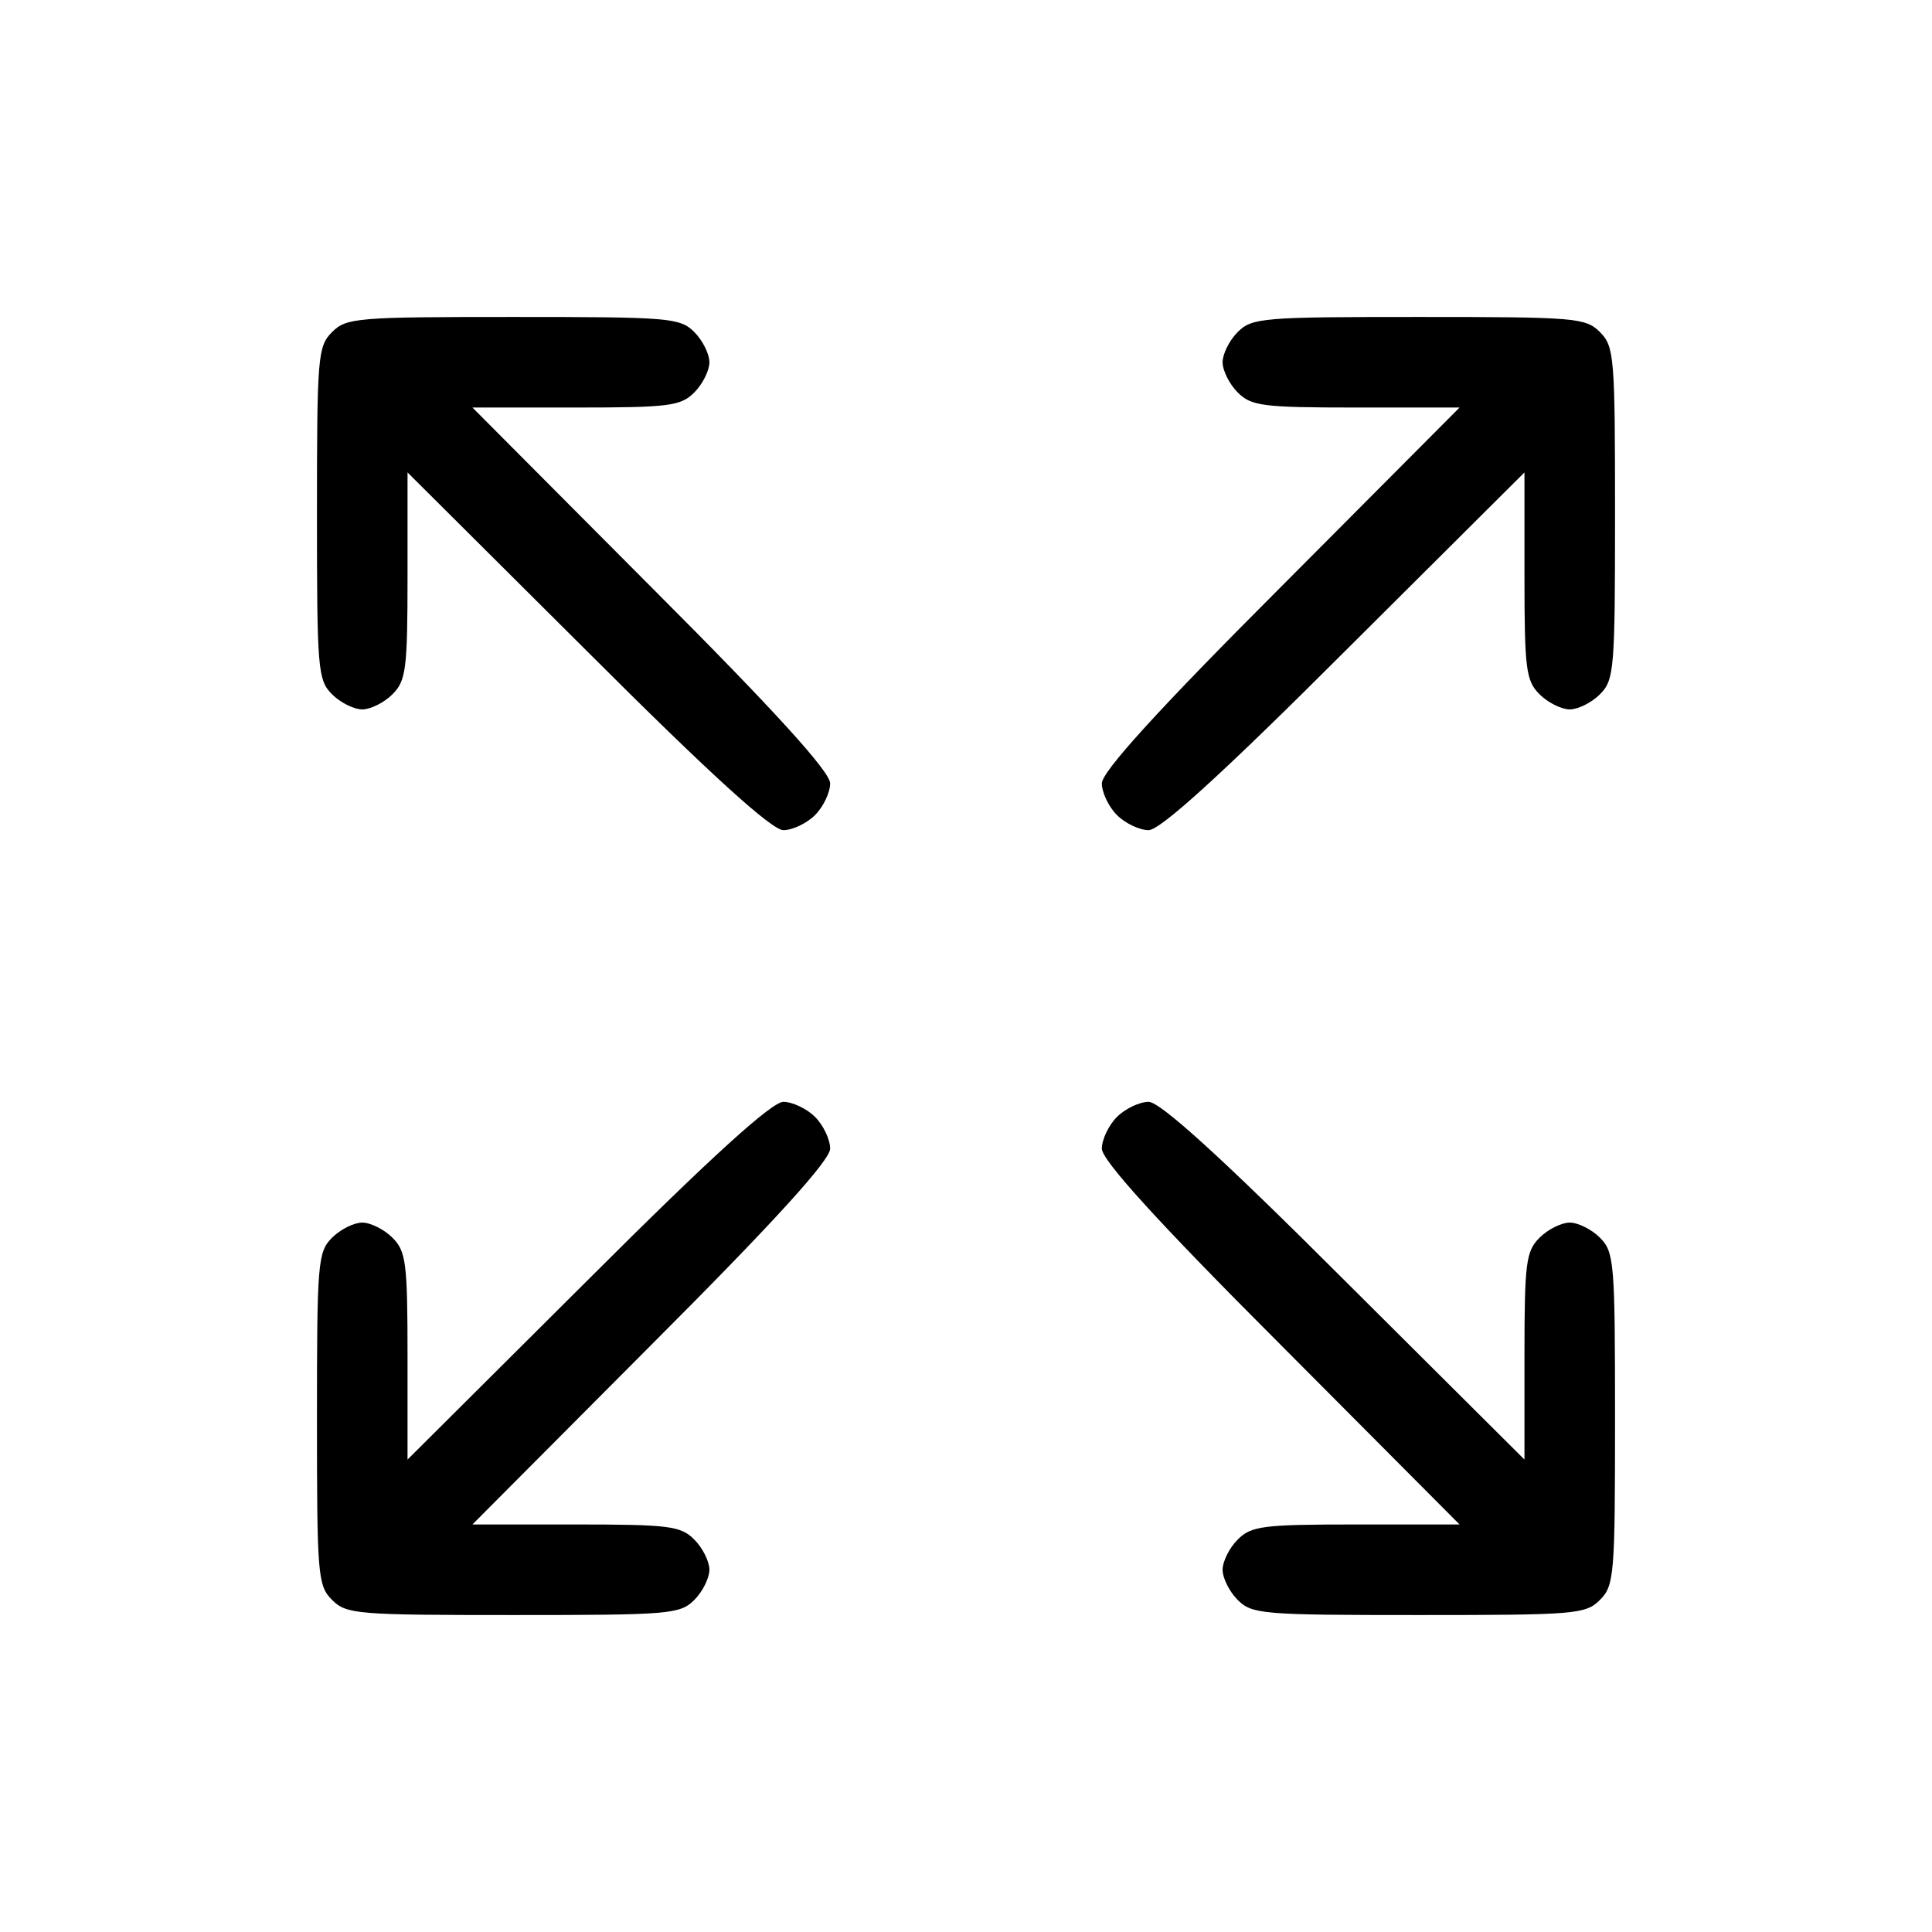 <?xml version="1.0" standalone="no"?>
<!DOCTYPE svg PUBLIC "-//W3C//DTD SVG 20010904//EN"
 "http://www.w3.org/TR/2001/REC-SVG-20010904/DTD/svg10.dtd">
<svg version="1.0" xmlns="http://www.w3.org/2000/svg"
 width="256pt" height="256pt" viewBox="0 0 256 256"
 preserveAspectRatio="xMidYMid meet">

<g transform="translate(0,256) scale(0.1,-0.1)"
fill="#000000" stroke="none">
<path d="M440 2120 c-19 -19 -20 -33 -20 -240 0 -207 1 -221 20 -240 11 -11
29 -20 40 -20 11 0 29 9 40 20 18 18 20 33 20 157 l0 137 238 -237 c166 -166
245 -237 260 -237 12 0 31 9 42 20 11 11 20 30 20 42 0 15 -71 94 -237 260
l-237 238 137 0 c124 0 139 2 157 20 11 11 20 29 20 40 0 11 -9 29 -20 40 -19
19 -33 20 -240 20 -207 0 -221 -1 -240 -20z"/>
<path d="M1640 2120 c-11 -11 -20 -29 -20 -40 0 -11 9 -29 20 -40 18 -18 33
-20 157 -20 l137 0 -237 -238 c-166 -166 -237 -245 -237 -260 0 -12 9 -31 20
-42 11 -11 30 -20 42 -20 15 0 94 71 260 237 l238 237 0 -137 c0 -124 2 -139
20 -157 11 -11 29 -20 40 -20 11 0 29 9 40 20 19 19 20 33 20 240 0 207 -1
221 -20 240 -19 19 -33 20 -240 20 -207 0 -221 -1 -240 -20z"/>
<path d="M778 863 l-238 -237 0 137 c0 124 -2 139 -20 157 -11 11 -29 20 -40
20 -11 0 -29 -9 -40 -20 -19 -19 -20 -33 -20 -240 0 -207 1 -221 20 -240 19
-19 33 -20 240 -20 207 0 221 1 240 20 11 11 20 29 20 40 0 11 -9 29 -20 40
-18 18 -33 20 -157 20 l-137 0 237 238 c166 166 237 245 237 260 0 12 -9 31
-20 42 -11 11 -30 20 -42 20 -15 0 -94 -71 -260 -237z"/>
<path d="M1480 1080 c-11 -11 -20 -30 -20 -42 0 -15 71 -94 237 -260 l237
-238 -137 0 c-124 0 -139 -2 -157 -20 -11 -11 -20 -29 -20 -40 0 -11 9 -29 20
-40 19 -19 33 -20 240 -20 207 0 221 1 240 20 19 19 20 33 20 240 0 207 -1
221 -20 240 -11 11 -29 20 -40 20 -11 0 -29 -9 -40 -20 -18 -18 -20 -33 -20
-157 l0 -137 -238 237 c-166 166 -245 237 -260 237 -12 0 -31 -9 -42 -20z"/>
</g>
</svg>

